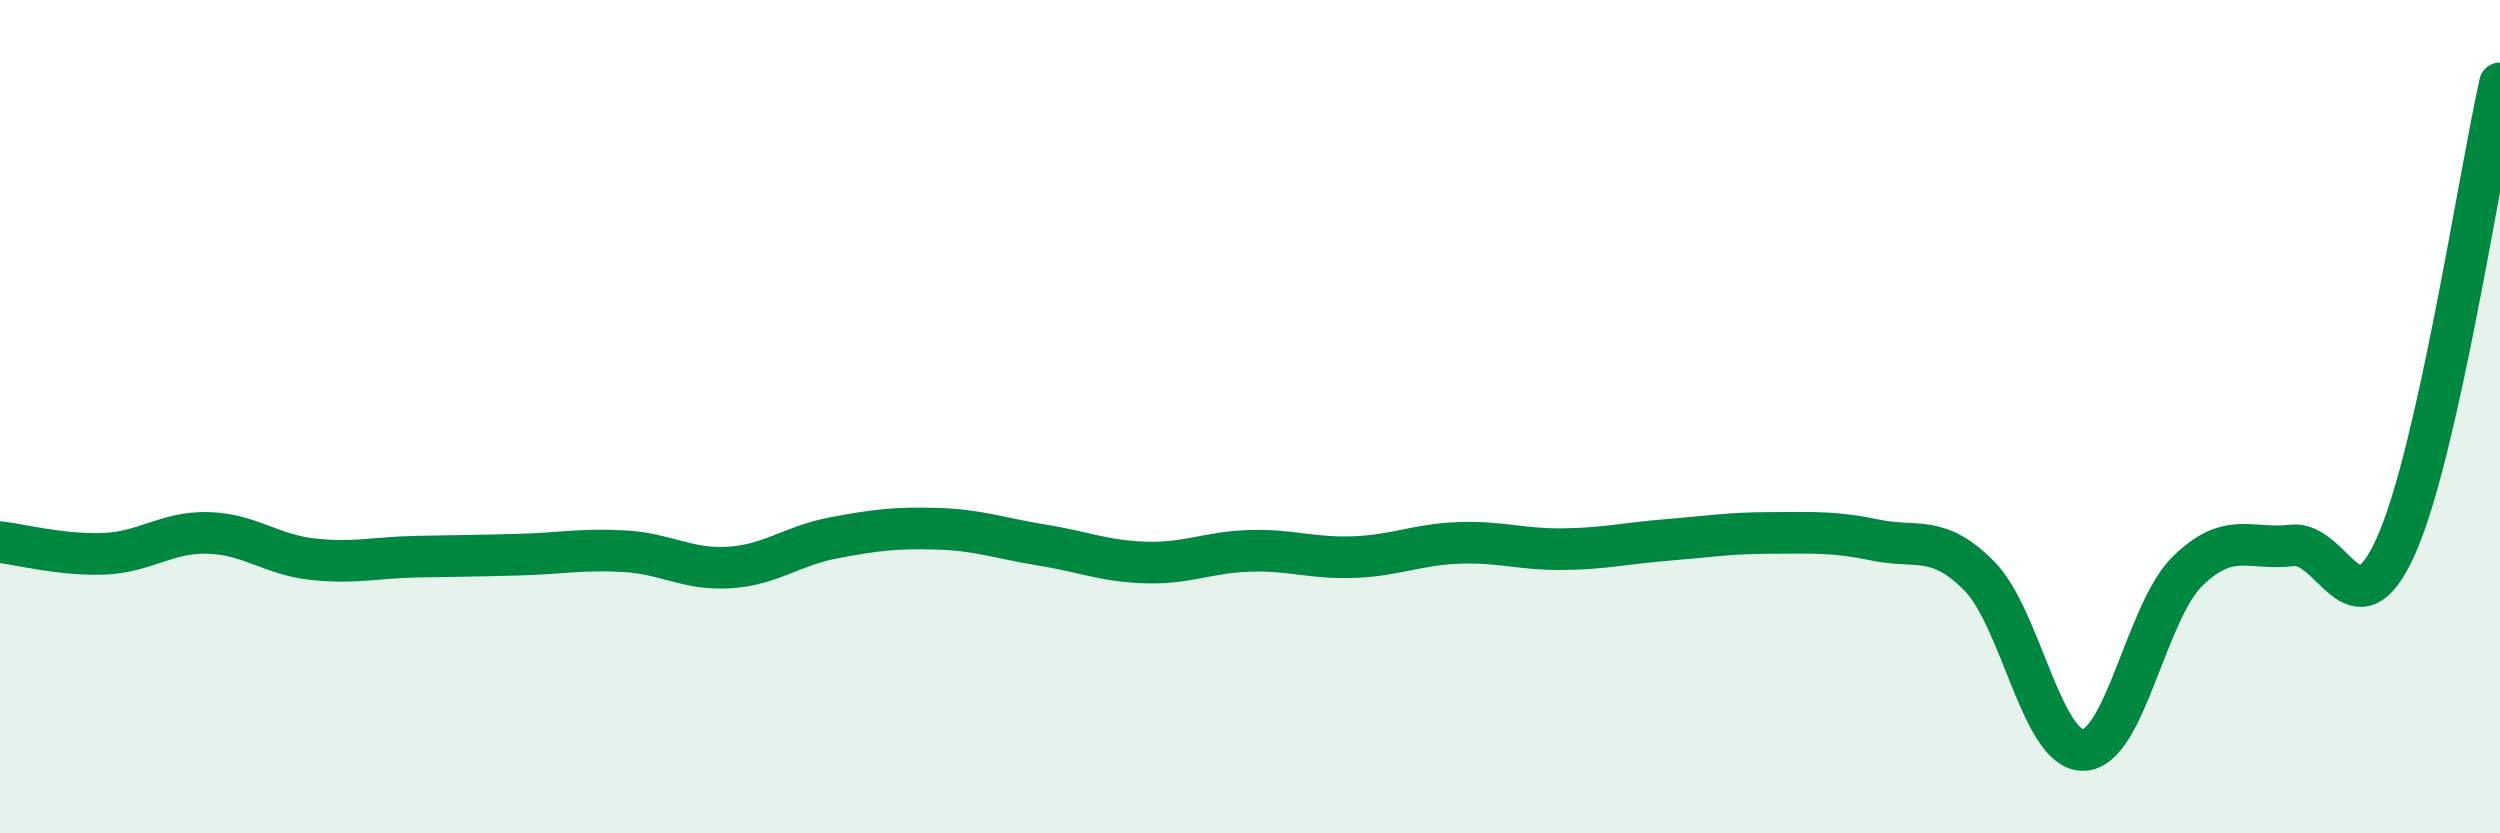 
    <svg width="60" height="20" viewBox="0 0 60 20" xmlns="http://www.w3.org/2000/svg">
      <path
        d="M 0,13.01 C 0.5,13.07 1.5,13.33 2.5,13.29 C 3.5,13.25 4,12.76 5,12.79 C 6,12.82 6.5,13.31 7.5,13.42 C 8.5,13.53 9,13.38 10,13.36 C 11,13.34 11.5,13.34 12.5,13.31 C 13.5,13.28 14,13.17 15,13.23 C 16,13.29 16.5,13.68 17.5,13.62 C 18.5,13.56 19,13.1 20,12.91 C 21,12.72 21.5,12.66 22.5,12.69 C 23.5,12.72 24,12.92 25,13.08 C 26,13.24 26.5,13.47 27.5,13.5 C 28.5,13.53 29,13.25 30,13.22 C 31,13.19 31.5,13.41 32.5,13.37 C 33.5,13.33 34,13.07 35,13.03 C 36,12.99 36.5,13.19 37.5,13.18 C 38.5,13.17 39,13.04 40,12.96 C 41,12.88 41.5,12.79 42.5,12.79 C 43.5,12.79 44,12.75 45,12.96 C 46,13.17 46.5,12.81 47.5,13.82 C 48.5,14.83 49,18.02 50,18 C 51,17.98 51.5,14.69 52.5,13.71 C 53.5,12.73 54,13.21 55,13.09 C 56,12.97 56.5,15.33 57.5,13.11 C 58.5,10.89 59.5,4.22 60,2L60 20L0 20Z"
        fill="#008740"
        opacity="0.1"
        stroke-linecap="round"
        stroke-linejoin="round"
      />
      <path
        d="M 0,13.01 C 0.5,13.07 1.5,13.33 2.5,13.29 C 3.5,13.25 4,12.76 5,12.79 C 6,12.82 6.5,13.31 7.5,13.42 C 8.5,13.53 9,13.38 10,13.36 C 11,13.34 11.5,13.34 12.5,13.31 C 13.5,13.28 14,13.17 15,13.23 C 16,13.29 16.5,13.68 17.5,13.62 C 18.5,13.56 19,13.1 20,12.91 C 21,12.72 21.5,12.66 22.5,12.69 C 23.5,12.72 24,12.92 25,13.08 C 26,13.24 26.5,13.47 27.5,13.5 C 28.5,13.53 29,13.25 30,13.22 C 31,13.19 31.5,13.41 32.5,13.37 C 33.5,13.33 34,13.07 35,13.03 C 36,12.99 36.5,13.19 37.5,13.18 C 38.5,13.17 39,13.04 40,12.96 C 41,12.88 41.5,12.79 42.5,12.79 C 43.5,12.79 44,12.75 45,12.96 C 46,13.17 46.5,12.81 47.5,13.82 C 48.5,14.83 49,18.02 50,18 C 51,17.98 51.5,14.69 52.5,13.71 C 53.5,12.73 54,13.21 55,13.09 C 56,12.97 56.5,15.33 57.5,13.11 C 58.5,10.89 59.5,4.22 60,2"
        stroke="#008740"
        stroke-width="1"
        fill="none"
        stroke-linecap="round"
        stroke-linejoin="round"
      />
    </svg>
  